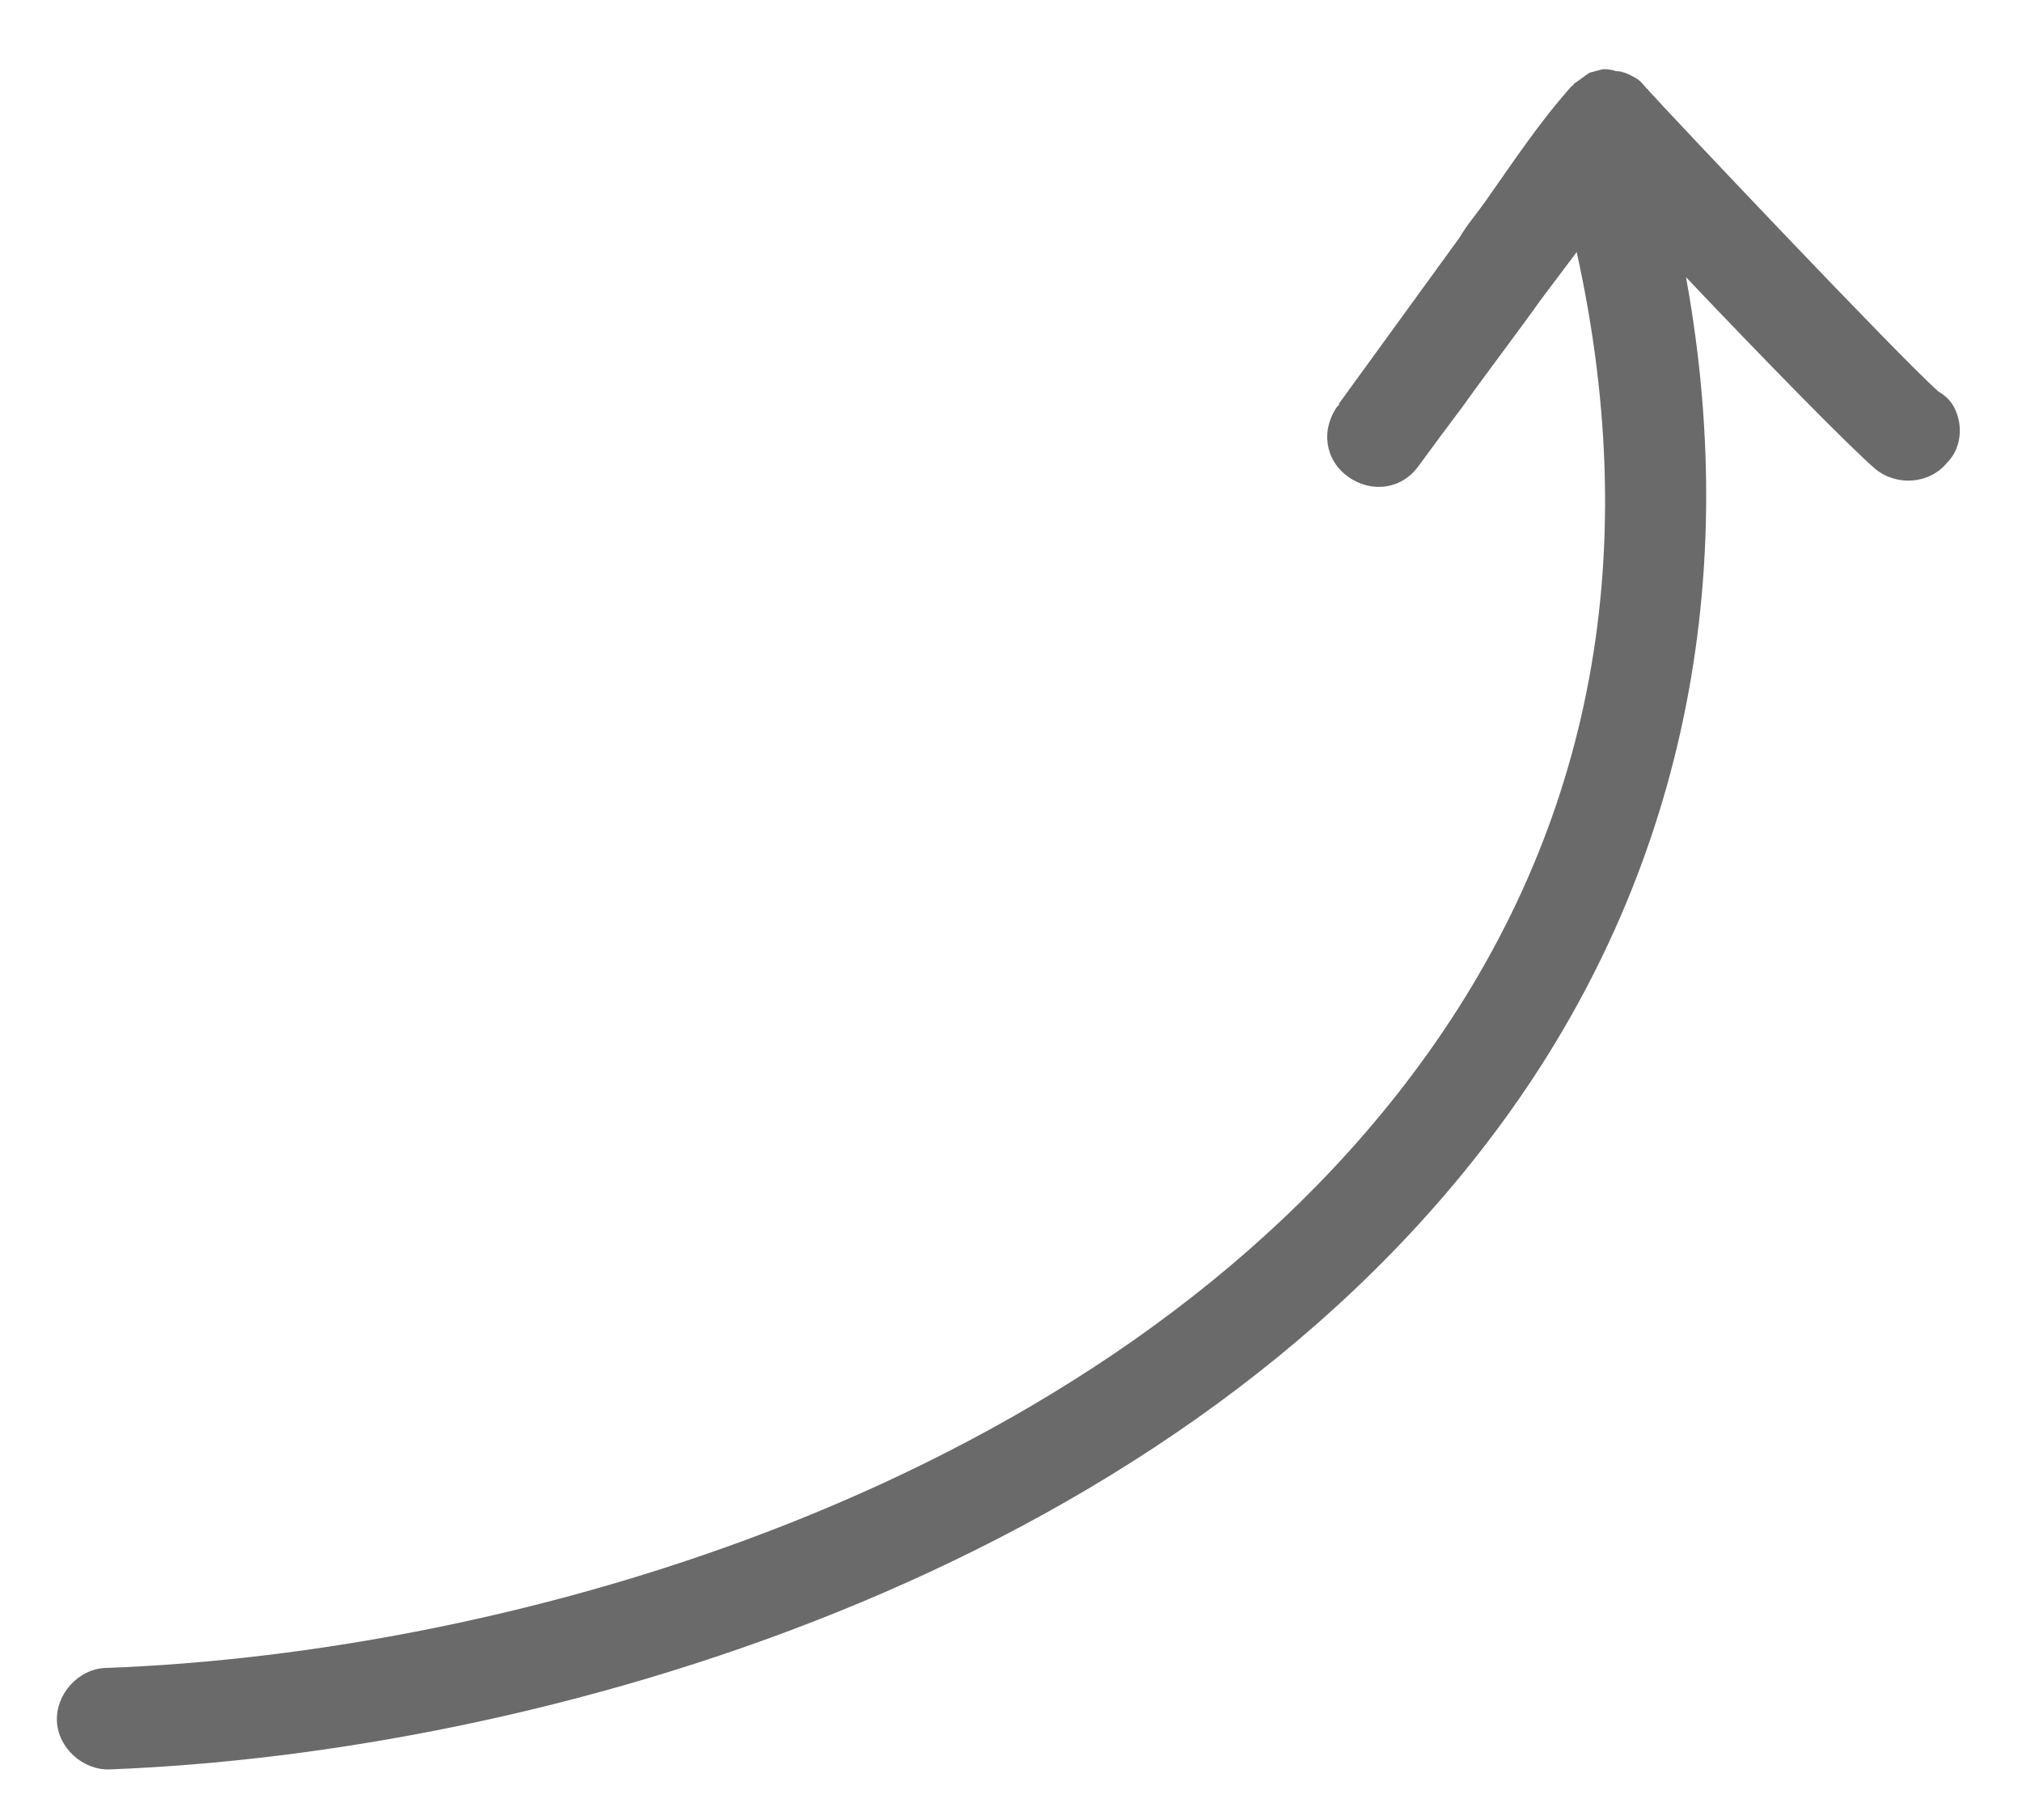 <?xml version="1.0" encoding="UTF-8"?> <svg xmlns="http://www.w3.org/2000/svg" width="100" height="90" viewBox="0 0 100 90" fill="none"><path d="M96.842 20.661C97.049 21.433 96.87 22.31 96.297 22.877C95.441 23.935 93.818 24.059 92.761 23.203C91.555 22.181 87.137 17.67 83.383 13.707C86.243 29.402 82.924 44.06 73.836 56.123C57.346 78.038 26.637 86.68 5.426 87.498C4.092 87.545 2.861 86.426 2.814 85.092C2.767 83.759 3.887 82.527 5.22 82.481C25.317 81.754 54.41 73.648 69.832 53.158C78.611 41.489 81.365 27.81 77.977 12.464L76.222 14.798C74.942 16.59 73.636 18.286 72.357 20.078C71.668 20.987 70.91 22.019 70.151 23.05C69.321 24.204 67.82 24.399 66.666 23.57C65.512 22.74 65.317 21.239 66.147 20.085C66.147 20.085 66.243 20.059 66.218 19.963L72.192 11.736C72.546 11.124 73.022 10.582 73.472 9.944C74.822 8.029 76.147 6.018 77.742 4.245C77.839 4.219 77.813 4.122 77.909 4.096C78.173 3.922 78.341 3.774 78.605 3.599L79.184 3.444C79.377 3.392 79.596 3.437 79.815 3.482C79.938 3.553 80.131 3.501 80.254 3.572C80.473 3.616 80.718 3.758 80.963 3.899C81.085 3.97 81.233 4.137 81.382 4.305C81.408 4.401 81.504 4.375 81.53 4.472C82.42 5.476 93.978 17.701 95.874 19.367C96.486 19.721 96.712 20.178 96.842 20.661Z" fill="#6A6A6A"></path></svg> 
